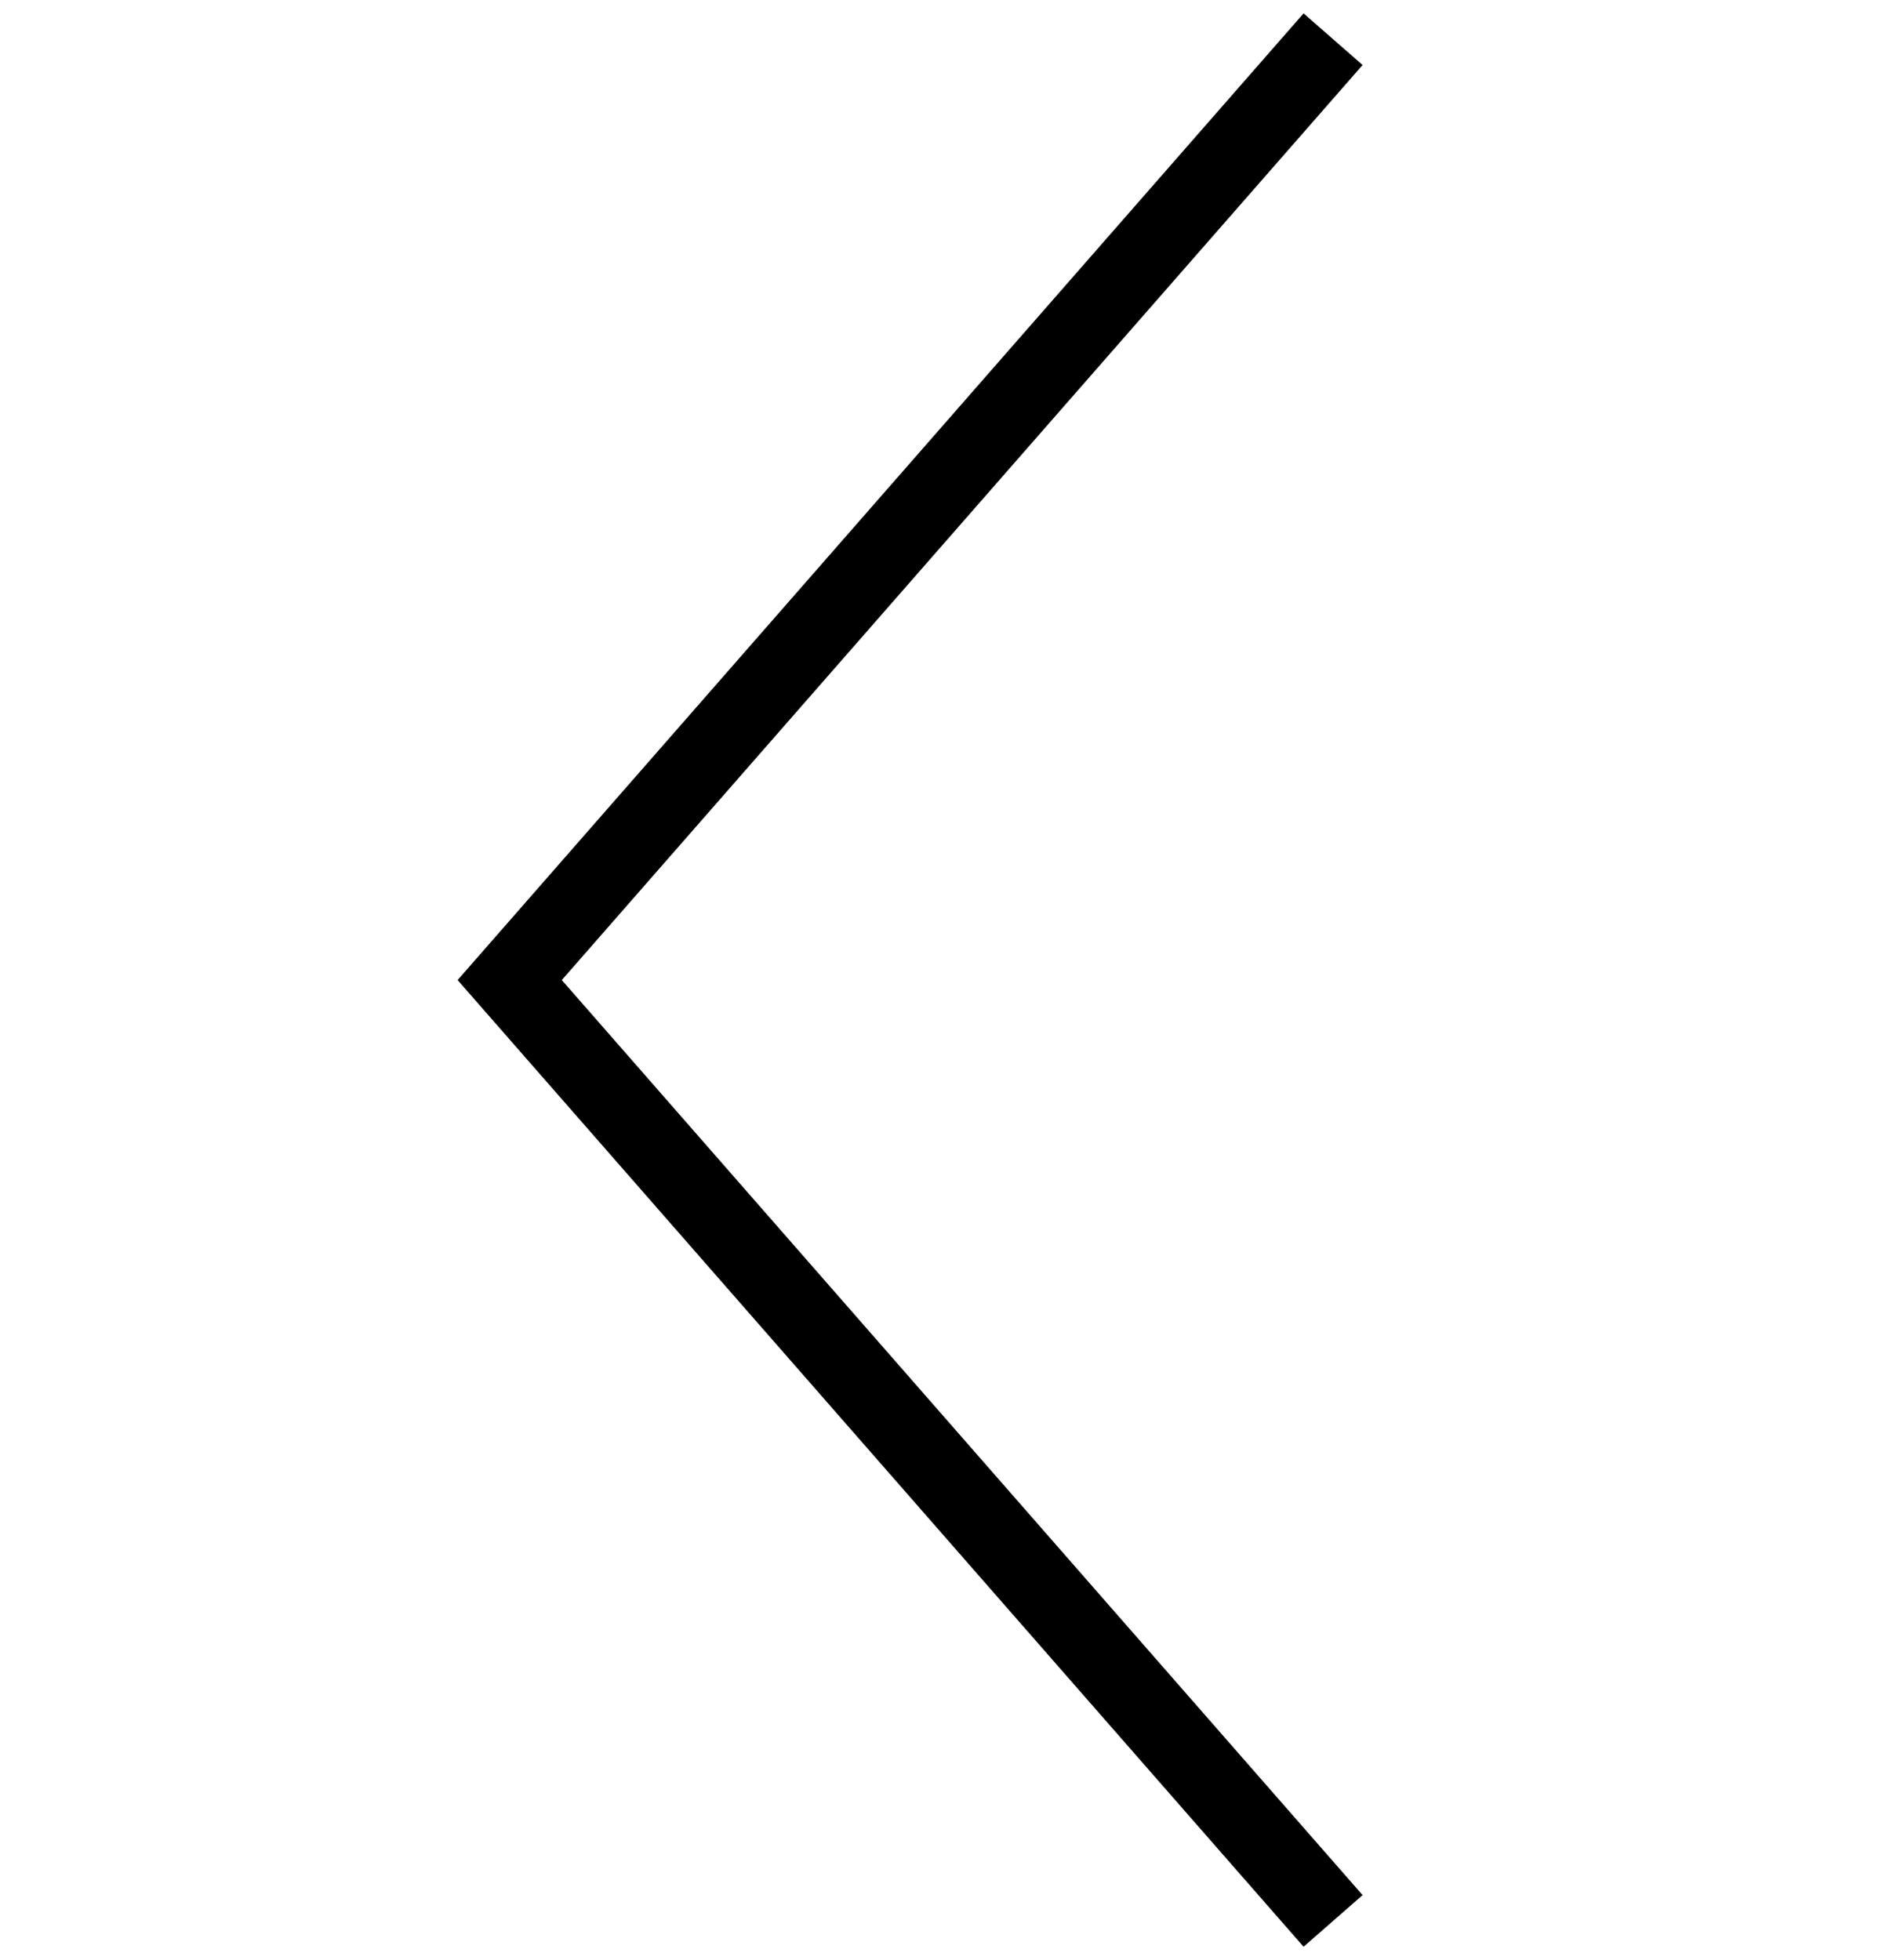 <svg width="48" height="50" viewBox="0 0 48 50" fill="none" xmlns="http://www.w3.org/2000/svg">
<mask id="mask0_1008_1087" style="mask-type:alpha" maskUnits="userSpaceOnUse" x="0" y="1" width="48" height="48">
<rect y="1" width="48" height="48" fill="#D9D9D9"/>
</mask>
<g mask="url(#mask0_1008_1087)">
</g>
<path d="M34 1L13 25L34 49" stroke="black" stroke-width="2"/>
</svg>
